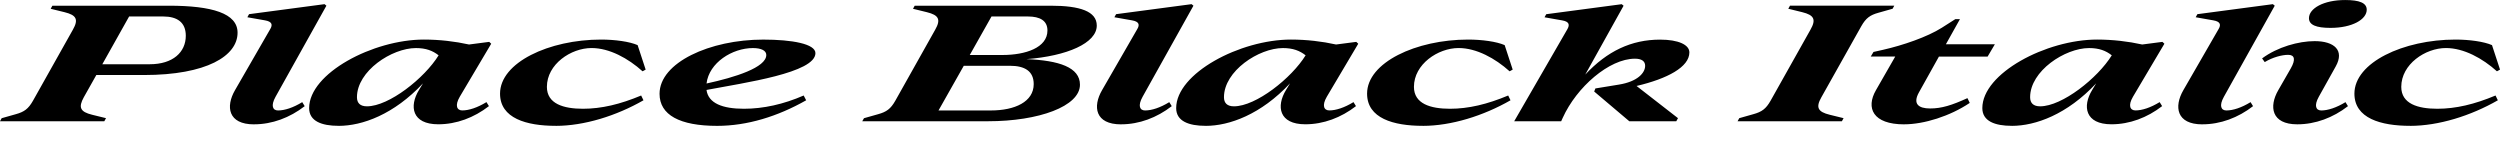 <?xml version="1.0" encoding="UTF-8"?>
<svg width="778.944" height="51.216" viewBox="0 0 778.944 51.216" version="1.1" xmlns="http://www.w3.org/2000/svg" xmlns:xlink="http://www.w3.org/1999/xlink">
 <path d="M0,13.44 l32.5,0 l0.53,0.96 l-4.32,1.06 c-3.7,0.91,-4.37,2.26,-2.59,5.47 l3.89,6.91 l14.83,0 c19.54,0,29.18,5.95,29.18,13.2 c0,6,-7.87,8.4,-21.46,8.4 l-36.24,0 l-0.53,-0.96 l4.32,-1.06 c3.7,-0.91,4.42,-2.26,2.59,-5.47 l-12.43,-22.13 c-1.44,-2.54,-2.74,-3.46,-5.33,-4.18 l-4.42,-1.25 Z M50.88,46.08 c4.27,0,7.01,-1.78,7.01,-6 c0,-5.14,-4.03,-8.88,-11.23,-8.88 l-14.78,0 l8.35,14.88 Z M79.15,12.48 c5.66,0,11.14,2.06,15.79,5.66 l-0.77,1.25 c-2.83,-1.73,-5.47,-2.59,-7.54,-2.59 c-1.63,0,-2.35,1.44,-0.77,4.27 l15.84,28.37 l-0.58,0.48 l-23.52,-3.12 l-0.53,-0.96 l5.47,-0.96 c2.26,-0.38,2.45,-1.39,1.68,-2.69 l-10.99,-19.06 c-2.98,-5.14,-2.16,-10.66,5.9,-10.66 Z M105.5,12.0 c7.39,0,17.23,3.55,26.3,13.25 l-1.25,-2.06 c-3.12,-5.09,-2.21,-10.7,6,-10.7 c5.66,0,11.14,2.06,15.79,5.66 l-0.77,1.25 c-2.83,-1.73,-5.47,-2.59,-7.54,-2.59 c-1.63,0,-2.4,1.49,-0.77,4.27 l9.79,16.51 l-0.62,0.58 l-6.29,-0.82 c-4.32,0.96,-9.17,1.54,-14.06,1.54 c-15.84,0,-35.76,-10.51,-35.76,-21.36 c0,-4.08,3.94,-5.52,9.17,-5.52 Z M111.22,20.93 c0,8.16,10.85,15.31,18.38,15.31 c3.12,0,5.23,-0.82,7.06,-2.26 c-4.37,-7.1,-15.46,-15.89,-22.32,-15.89 c-2.11,0,-3.12,1.01,-3.12,2.83 Z M173.18,12.0 c8.83,0,18.86,3.12,27.31,7.97 l-0.72,1.49 c-6.53,-2.74,-12.38,-4.13,-18.14,-4.13 c-6.05,0,-11.23,1.54,-11.23,6.82 c0,7.06,7.49,12.1,13.92,12.1 c5.57,0,11.42,-3.22,15.89,-7.25 l0.96,0.53 l-2.5,7.63 c-2.5,1.1,-7.06,1.73,-11.38,1.73 c-16.22,0,-31.49,-7.15,-31.49,-16.85 c0,-7.68,8.21,-10.03,17.38,-10.03 Z M223.44,12.0 c9.36,0,18.86,2.93,27.74,7.97 l-0.77,1.49 c-6.29,-2.74,-12.58,-4.13,-18.62,-4.13 c-6.62,0,-11.09,1.68,-11.66,5.86 c11.9,2.26,33.94,5.33,33.94,11.47 c0,2.88,-7.25,4.22,-16.27,4.22 c-16.61,0,-32.3,-7.15,-32.3,-16.9 c0,-6.58,6.29,-9.98,17.95,-9.98 Z M234.58,36.24 c2.59,0,4.18,-0.77,4.18,-2.16 c0,-3.89,-9.74,-6.96,-18.62,-8.88 c0.77,6.48,8.02,11.04,14.45,11.04 Z M268.66,13.44 l39.22,0 c15.79,0,28.61,4.66,28.61,11.38 c0,5.42,-6.53,7.58,-16.7,7.97 c12.67,0.96,21.94,4.99,21.94,10.46 c0,4.42,-5.18,6.19,-14.35,6.19 l-42.38,0 l-0.53,-0.96 l4.32,-1.06 c3.7,-0.91,4.42,-2.26,2.59,-5.47 l-12.43,-22.13 c-1.44,-2.54,-2.74,-3.46,-5.33,-4.18 l-4.42,-1.25 Z M312.34,34.08 l-10.18,0 l6.77,12 l11.33,0 c3.79,0,6.1,-1.3,6.1,-4.37 c0,-5.38,-6.86,-7.63,-14.02,-7.63 Z M314.69,30.72 c4.61,0,7.39,-1.68,7.39,-5.71 c0,-5.52,-5.9,-8.21,-13.34,-8.21 l-16.32,0 l7.87,13.92 Z M349.3,12.48 c5.66,0,11.14,2.06,15.79,5.66 l-0.77,1.25 c-2.83,-1.73,-5.47,-2.59,-7.54,-2.59 c-1.63,0,-2.35,1.44,-0.77,4.27 l15.84,28.37 l-0.58,0.48 l-23.52,-3.12 l-0.53,-0.96 l5.47,-0.96 c2.26,-0.38,2.45,-1.39,1.68,-2.69 l-10.99,-19.06 c-2.98,-5.14,-2.16,-10.66,5.9,-10.66 Z M375.65,12.0 c7.39,0,17.23,3.55,26.3,13.25 l-1.25,-2.06 c-3.12,-5.09,-2.21,-10.7,6,-10.7 c5.66,0,11.14,2.06,15.79,5.66 l-0.77,1.25 c-2.83,-1.73,-5.47,-2.59,-7.54,-2.59 c-1.63,0,-2.4,1.49,-0.77,4.27 l9.79,16.51 l-0.62,0.58 l-6.29,-0.82 c-4.32,0.96,-9.17,1.54,-14.06,1.54 c-15.84,0,-35.76,-10.51,-35.76,-21.36 c0,-4.08,3.94,-5.52,9.17,-5.52 Z M381.36,20.93 c0,8.16,10.85,15.31,18.38,15.31 c3.12,0,5.23,-0.82,7.06,-2.26 c-4.37,-7.1,-15.46,-15.89,-22.32,-15.89 c-2.11,0,-3.12,1.01,-3.12,2.83 Z M443.33,12.0 c8.83,0,18.86,3.12,27.31,7.97 l-0.72,1.49 c-6.53,-2.74,-12.38,-4.13,-18.14,-4.13 c-6.05,0,-11.23,1.54,-11.23,6.82 c0,7.06,7.49,12.1,13.92,12.1 c5.57,0,11.42,-3.22,15.89,-7.25 l0.96,0.53 l-2.5,7.63 c-2.5,1.1,-7.06,1.73,-11.38,1.73 c-16.22,0,-31.49,-7.15,-31.49,-16.85 c0,-7.68,8.21,-10.03,17.38,-10.03 Z M471.79,13.44 l14.64,0 l0.48,1.06 c4.32,9.55,14.45,18.43,22.51,18.43 c2.06,0,3.17,-0.77,3.17,-2.21 c0,-2.26,-2.45,-4.94,-8.16,-5.86 l-7.34,-1.2 l-0.38,-0.96 l10.94,-9.26 l14.64,0 l0.53,0.96 l-12.91,10.03 c9.6,2.26,16.46,5.9,16.46,10.46 c0,2.35,-3.36,3.98,-9.12,3.98 c-8.98,0,-16.51,-3.6,-23.33,-10.9 l11.95,21.46 l-0.58,0.48 l-23.52,-3.12 l-0.53,-0.96 l5.47,-0.96 c2.26,-0.38,2.4,-1.39,1.68,-2.69 Z M541.39,13.44 l32.5,0 l0.53,0.96 l-4.32,1.06 c-3.7,0.91,-4.42,2.26,-2.59,5.47 l12.43,22.13 c1.44,2.54,2.74,3.46,5.33,4.18 l4.42,1.25 l0.53,0.96 l-32.5,0 l-0.53,-0.96 l4.32,-1.06 c3.7,-0.91,4.42,-2.26,2.59,-5.47 l-12.43,-22.13 c-1.44,-2.54,-2.74,-3.46,-5.33,-4.18 l-4.42,-1.25 Z M593.28,12.48 c6.19,0,14.3,2.54,20.45,6.67 l-0.72,1.49 c-4.85,-2.21,-8.02,-3.22,-11.62,-3.22 c-3.65,0,-5.47,1.44,-3.5,4.99 l6.24,11.18 l15.17,0 l2.26,3.84 l-15.26,0 l4.37,7.82 l-1.44,0 l-4.22,-2.69 c-4.56,-2.88,-12.14,-5.47,-18.29,-6.86 l-2.98,-0.67 l-0.86,-1.44 l7.63,0 l-6,-10.46 c-3.22,-5.57,-0.96,-10.66,8.78,-10.66 Z M626.83,12.0 c7.39,0,17.23,3.55,26.3,13.25 l-1.25,-2.06 c-3.12,-5.09,-2.21,-10.7,6,-10.7 c5.66,0,11.14,2.06,15.79,5.66 l-0.77,1.25 c-2.83,-1.73,-5.47,-2.59,-7.54,-2.59 c-1.63,0,-2.4,1.49,-0.77,4.27 l9.79,16.51 l-0.62,0.58 l-6.29,-0.82 c-4.32,0.96,-9.17,1.54,-14.06,1.54 c-15.84,0,-35.76,-10.51,-35.76,-21.36 c0,-4.08,3.94,-5.52,9.17,-5.52 Z M632.54,20.93 c0,8.16,10.85,15.31,18.38,15.31 c3.12,0,5.23,-0.82,7.06,-2.26 c-4.37,-7.1,-15.46,-15.89,-22.32,-15.89 c-2.11,0,-3.12,1.01,-3.12,2.83 Z M686.21,12.48 c5.66,0,11.14,2.06,15.79,5.66 l-0.77,1.25 c-2.83,-1.73,-5.47,-2.59,-7.54,-2.59 c-1.63,0,-2.35,1.44,-0.77,4.27 l15.84,28.37 l-0.58,0.48 l-23.52,-3.12 l-0.53,-0.96 l5.47,-0.96 c2.26,-0.38,2.45,-1.39,1.68,-2.69 l-10.99,-19.06 c-2.98,-5.14,-2.16,-10.66,5.9,-10.66 Z M726.14,42.53 c6.77,0,11.28,2.64,11.28,5.66 c0,2.11,-2.26,3.02,-6.72,3.02 c-6.77,0,-11.28,-2.64,-11.28,-5.66 c0,-2.11,2.26,-3.02,6.72,-3.02 Z M715.78,12.48 c5.66,0,11.14,2.06,15.79,5.66 l-0.77,1.25 c-2.83,-1.73,-5.47,-2.59,-7.54,-2.59 c-1.63,0,-2.35,1.44,-0.77,4.27 l5.28,9.46 c2.78,4.99,-0.43,7.87,-6.58,7.87 c-4.99,0,-11.57,-1.82,-16.37,-5.38 l0.82,-1.15 c2.54,1.54,5.42,2.26,7.3,2.26 c2.02,0,2.4,-1.44,0.82,-4.22 l-3.89,-6.77 c-2.98,-5.14,-2.16,-10.66,5.9,-10.66 Z M750.96,12.0 c8.83,0,18.86,3.12,27.31,7.97 l-0.72,1.49 c-6.53,-2.74,-12.38,-4.13,-18.14,-4.13 c-6.05,0,-11.23,1.54,-11.23,6.82 c0,7.06,7.49,12.1,13.92,12.1 c5.57,0,11.42,-3.22,15.89,-7.25 l0.96,0.53 l-2.5,7.63 c-2.5,1.1,-7.06,1.73,-11.38,1.73 c-16.22,0,-31.49,-7.15,-31.49,-16.85 c0,-7.68,8.21,-10.03,17.38,-10.03 Z M750.96,12.0" fill="rgb(0,0,0)" transform="matrix(1,0,0,-1,0.0,51.216)"/>
</svg>